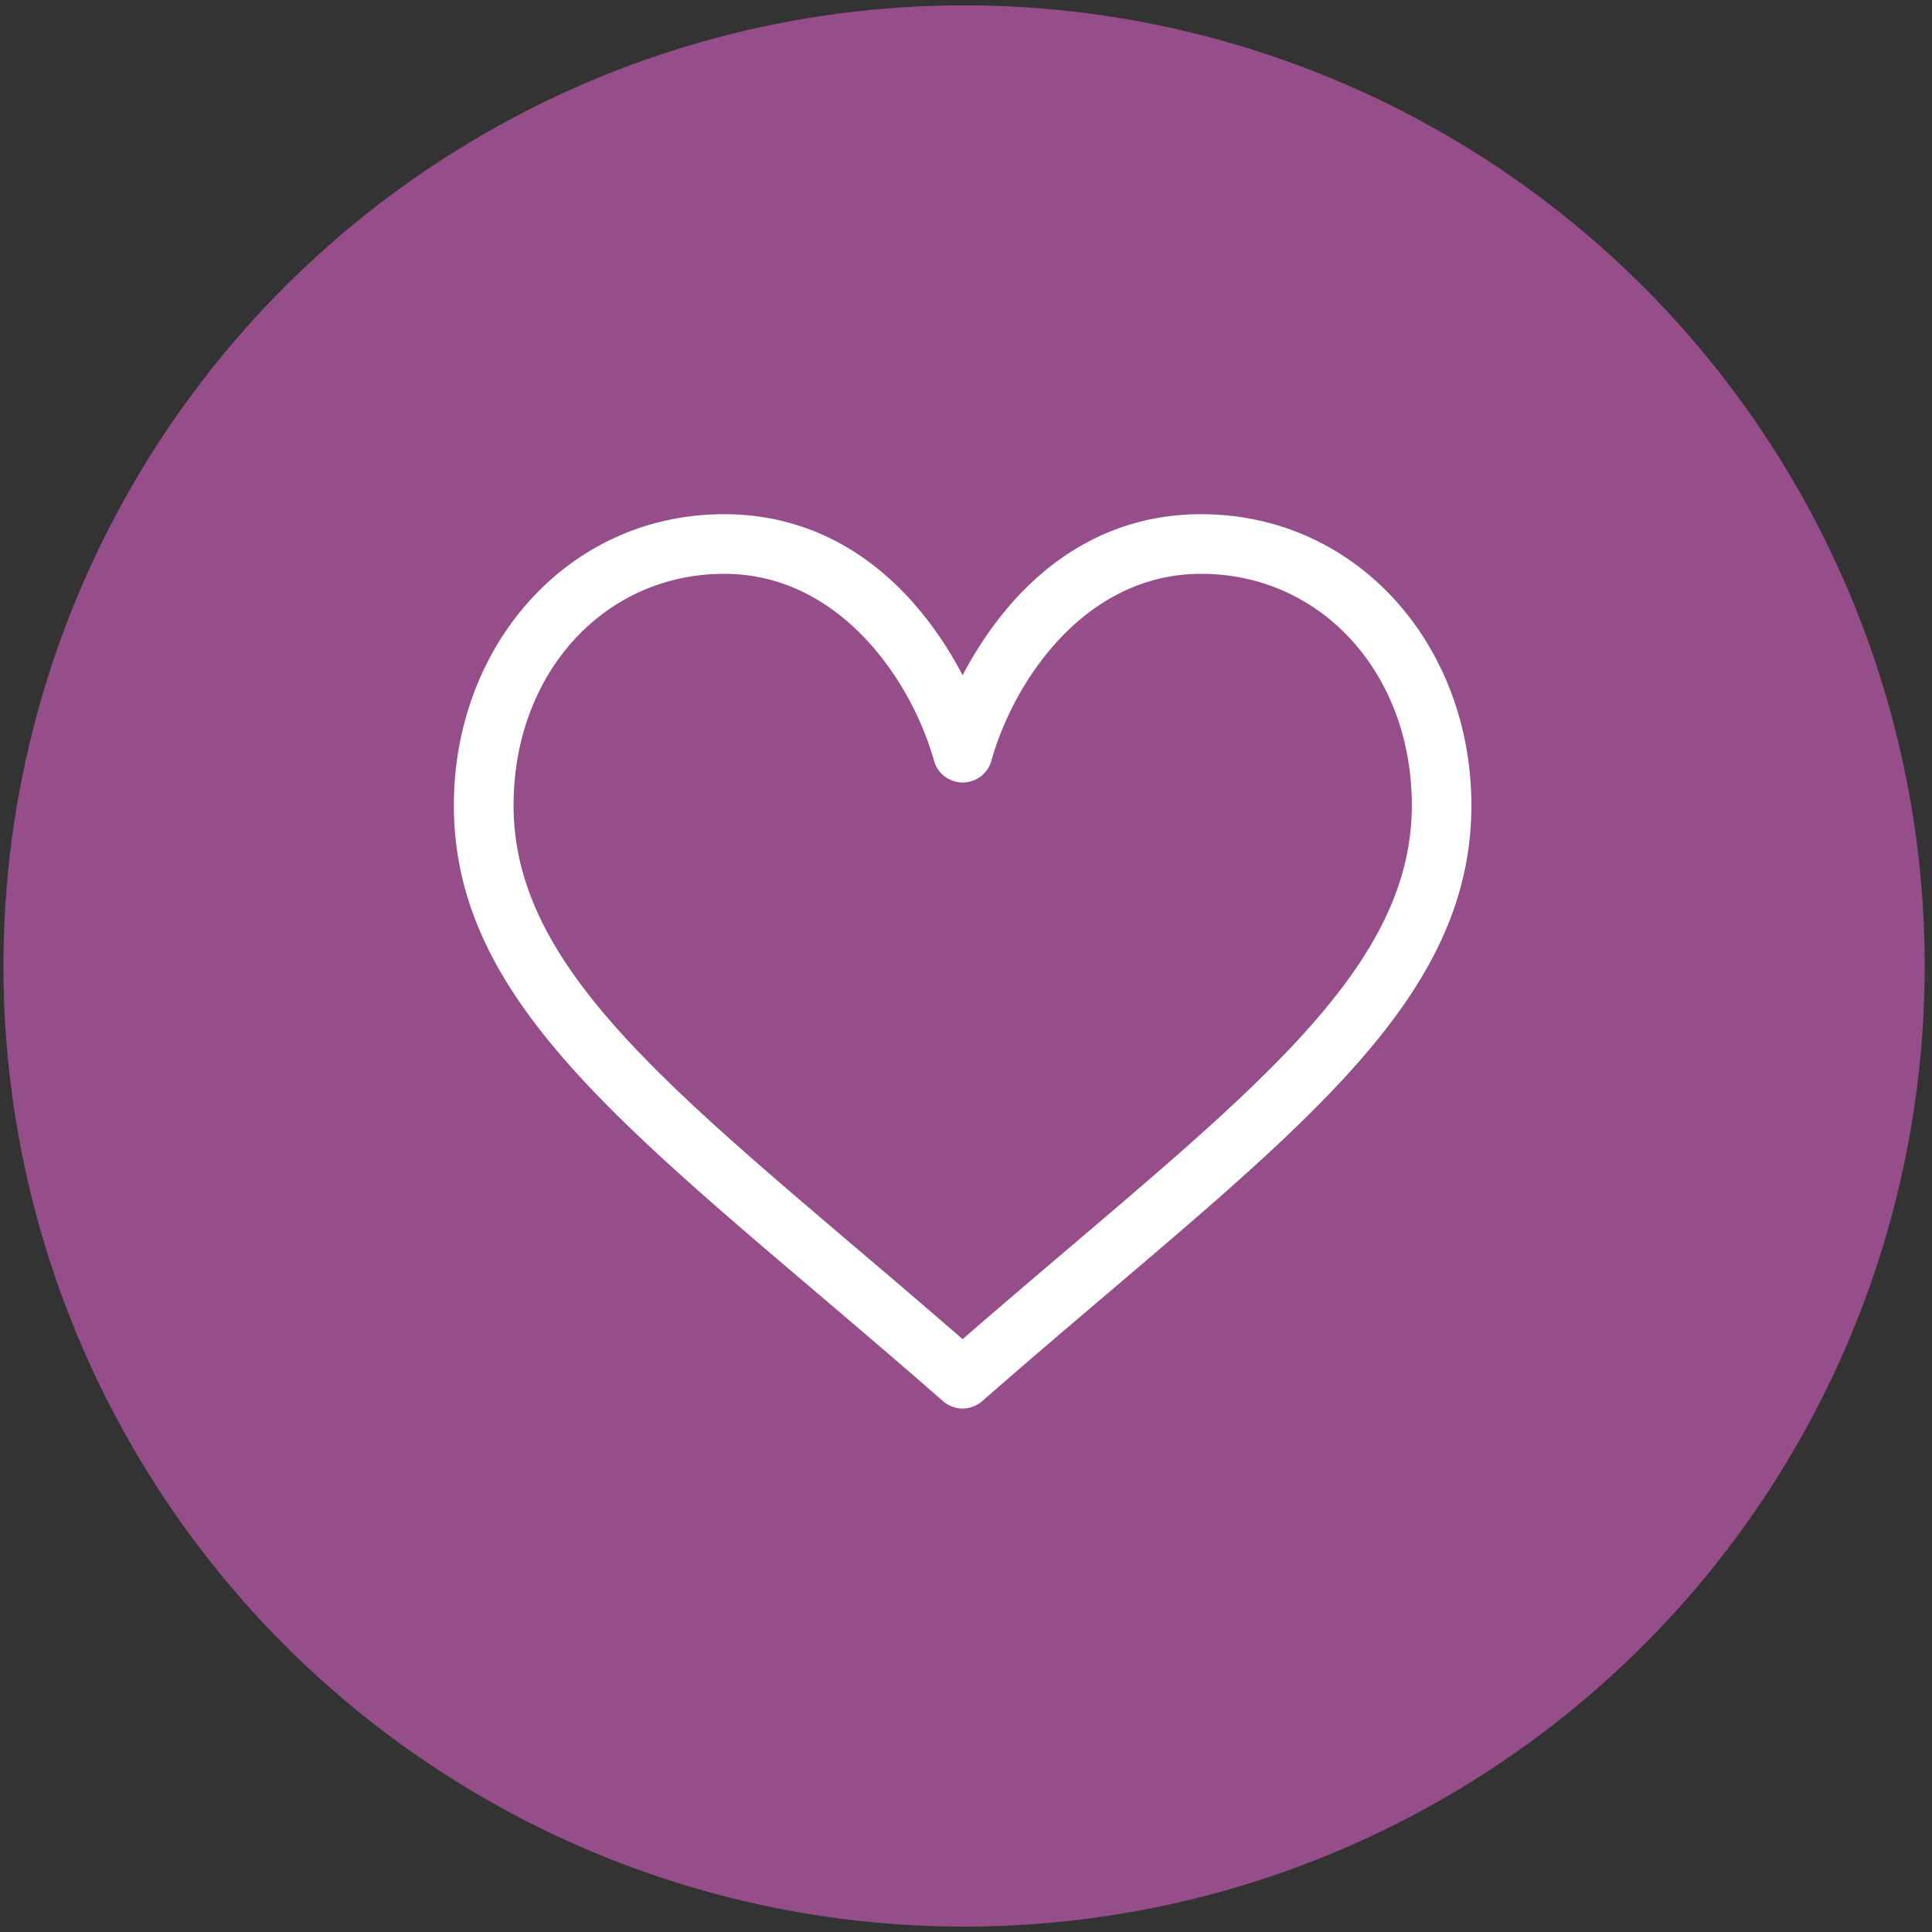 <svg xmlns="http://www.w3.org/2000/svg" viewBox="0 0 512 512"><rect x="0" y="0" width="512" height="512" fill="#333333" stroke="none"/><defs><style>.cls-1{fill:#954e8a;}.cls-2{fill:#fff;}</style></defs><g id="Layel-carnitiner_9" data-name="Layel-carnitiner 9"><circle class="cls-1" cx="255.49" cy="256" r="254.58"/><path class="cls-2" d="M318.3,136.27c-28.73,0-50,17.64-63.2,42.67-13.15-25-34.47-42.67-63.2-42.67-41.4,0-71.62,34.77-71.62,77.16,0,56.07,53.49,91.27,129.62,157.88a7.89,7.89,0,0,0,10.4,0c76.06-66.55,129.63-101.8,129.63-157.88,0-42.4-30.23-77.16-71.63-77.16ZM255.1,354.89c-70.11-60.9-119-94.73-119-141.46,0-35,24-61.36,55.82-61.36,30.68,0,49.69,28.41,55.59,49.5a7.9,7.9,0,0,0,15.23,0c5.81-20.81,24.6-49.5,55.58-49.5,31.83,0,55.83,26.38,55.83,61.36C374.13,260.18,325.13,294.06,255.1,354.89Z"/></g></svg>